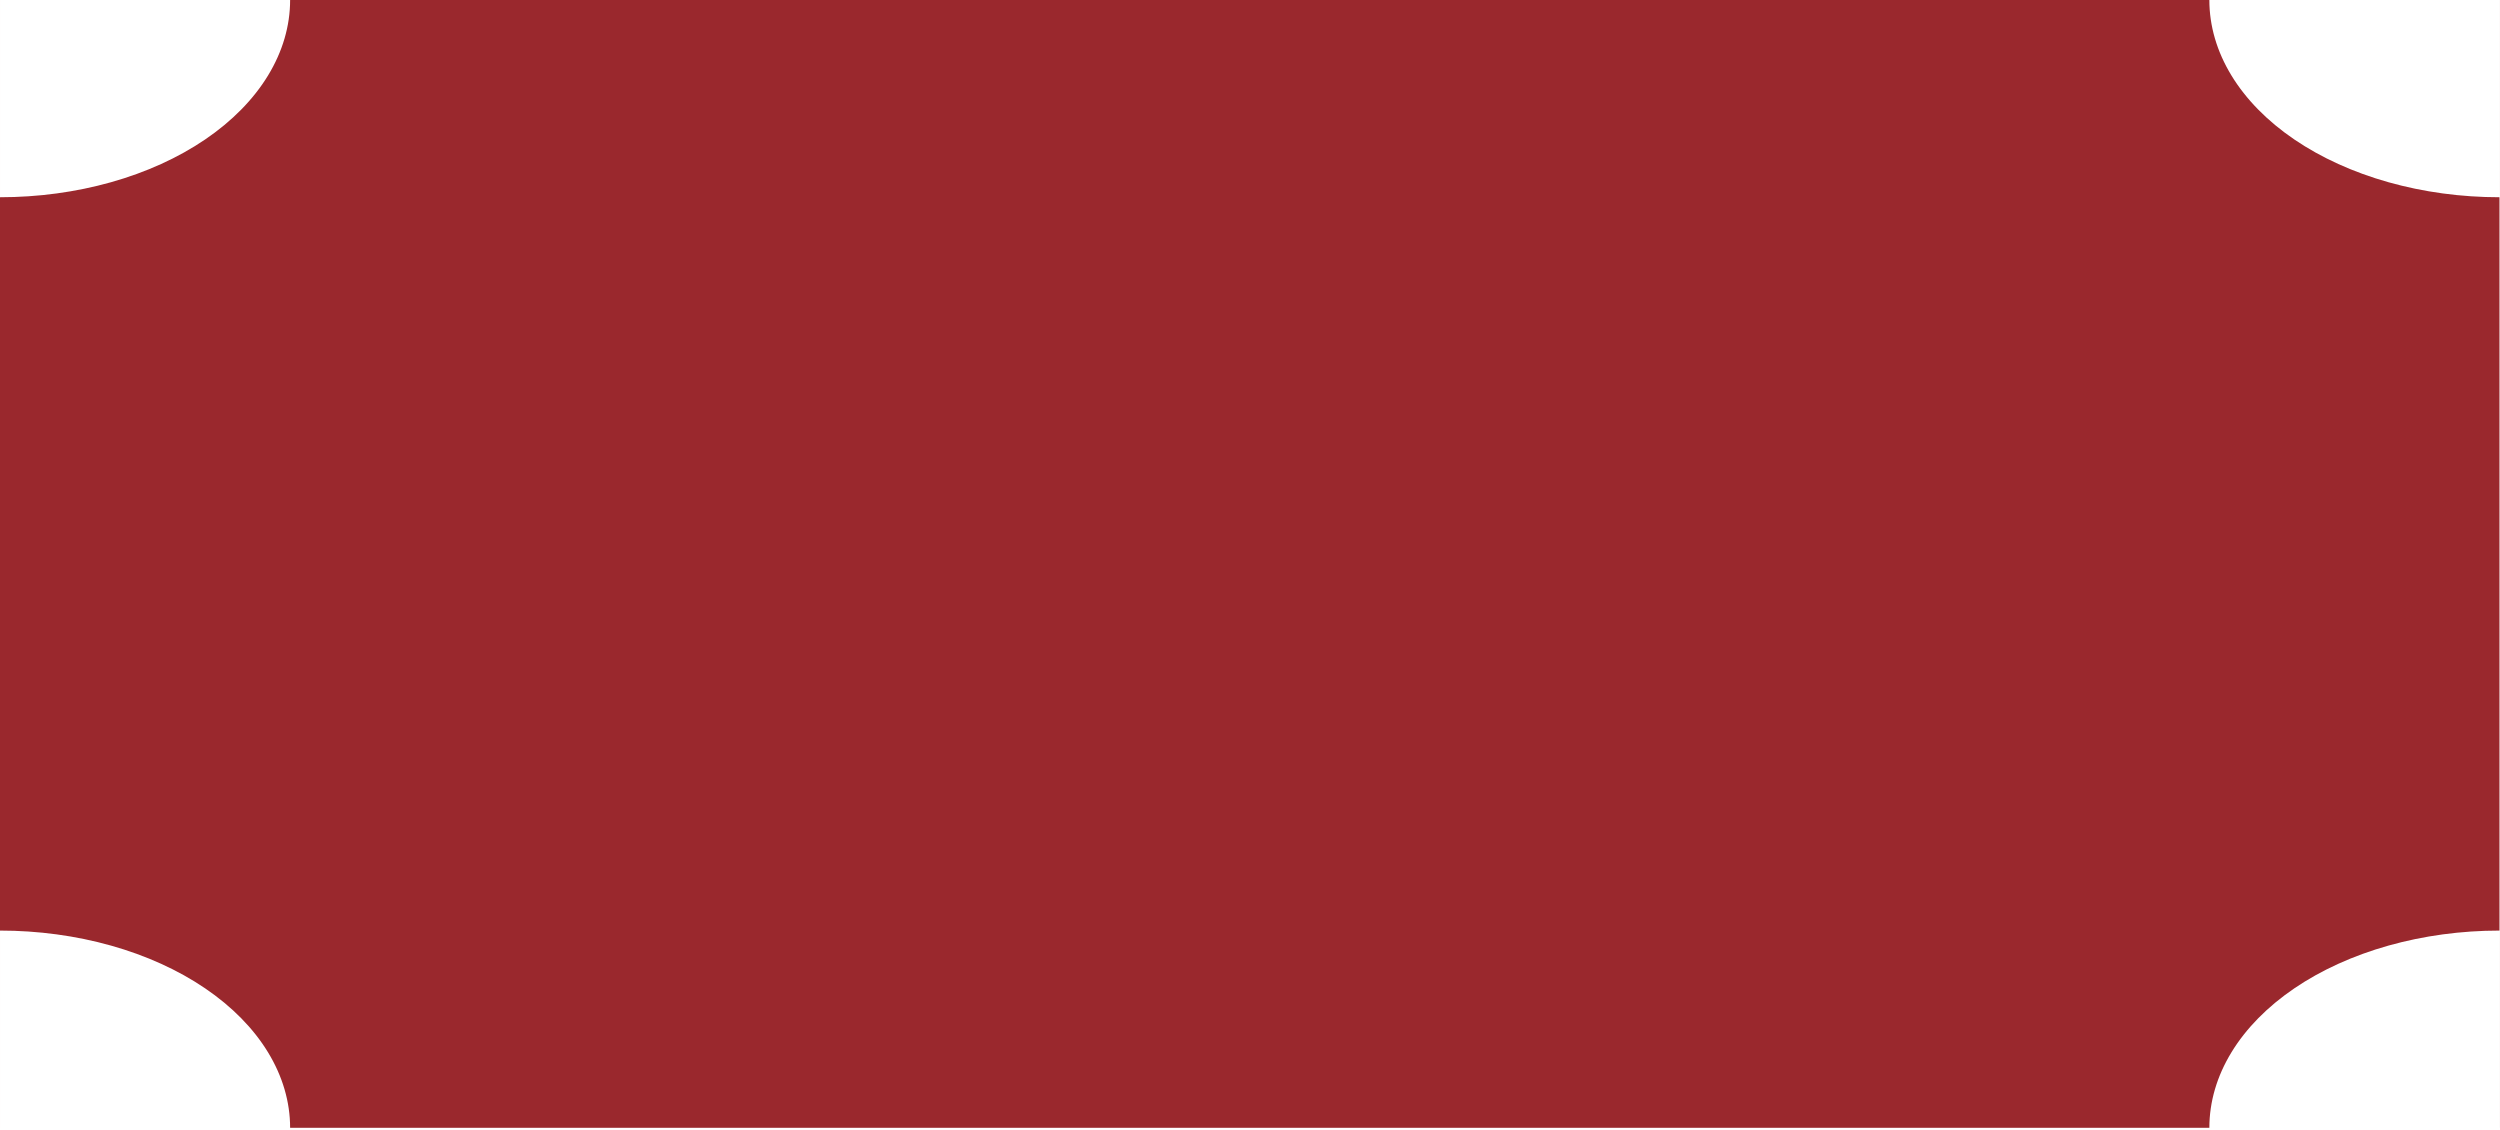 <?xml version="1.0" encoding="UTF-8"?> <svg xmlns="http://www.w3.org/2000/svg" width="1113" height="503" viewBox="0 0 1113 503" fill="none"><path d="M1112.77 502.107H0V0H1112.77V502.107ZM0.001 502.106H129.161C129.161 490.574 125.821 479.155 119.33 468.501C112.839 457.847 103.324 448.167 91.331 440.012C79.337 431.858 65.098 425.391 49.428 420.978C33.758 416.565 16.963 414.294 0.001 414.294V502.106ZM1112.76 414.294C1095.8 414.294 1079.01 416.565 1063.34 420.978C1047.67 425.391 1033.43 431.858 1021.43 440.012C1009.44 448.167 999.927 457.847 993.436 468.501C986.945 479.155 983.605 490.574 983.605 502.106H1112.76V414.294ZM0.001 87.813C16.963 87.813 33.758 85.541 49.428 81.128C65.099 76.715 79.337 70.248 91.331 62.093C103.324 53.939 112.839 44.259 119.33 33.605C125.821 22.951 129.161 11.533 129.161 0.001H0.001V87.813ZM983.605 0.001C983.605 11.533 986.945 22.951 993.436 33.605C999.927 44.259 1009.44 53.939 1021.43 62.093C1033.43 70.248 1047.67 76.715 1063.34 81.128C1079.01 85.541 1095.8 87.813 1112.76 87.813V0.001H983.605Z" fill="#9A282D"></path></svg> 